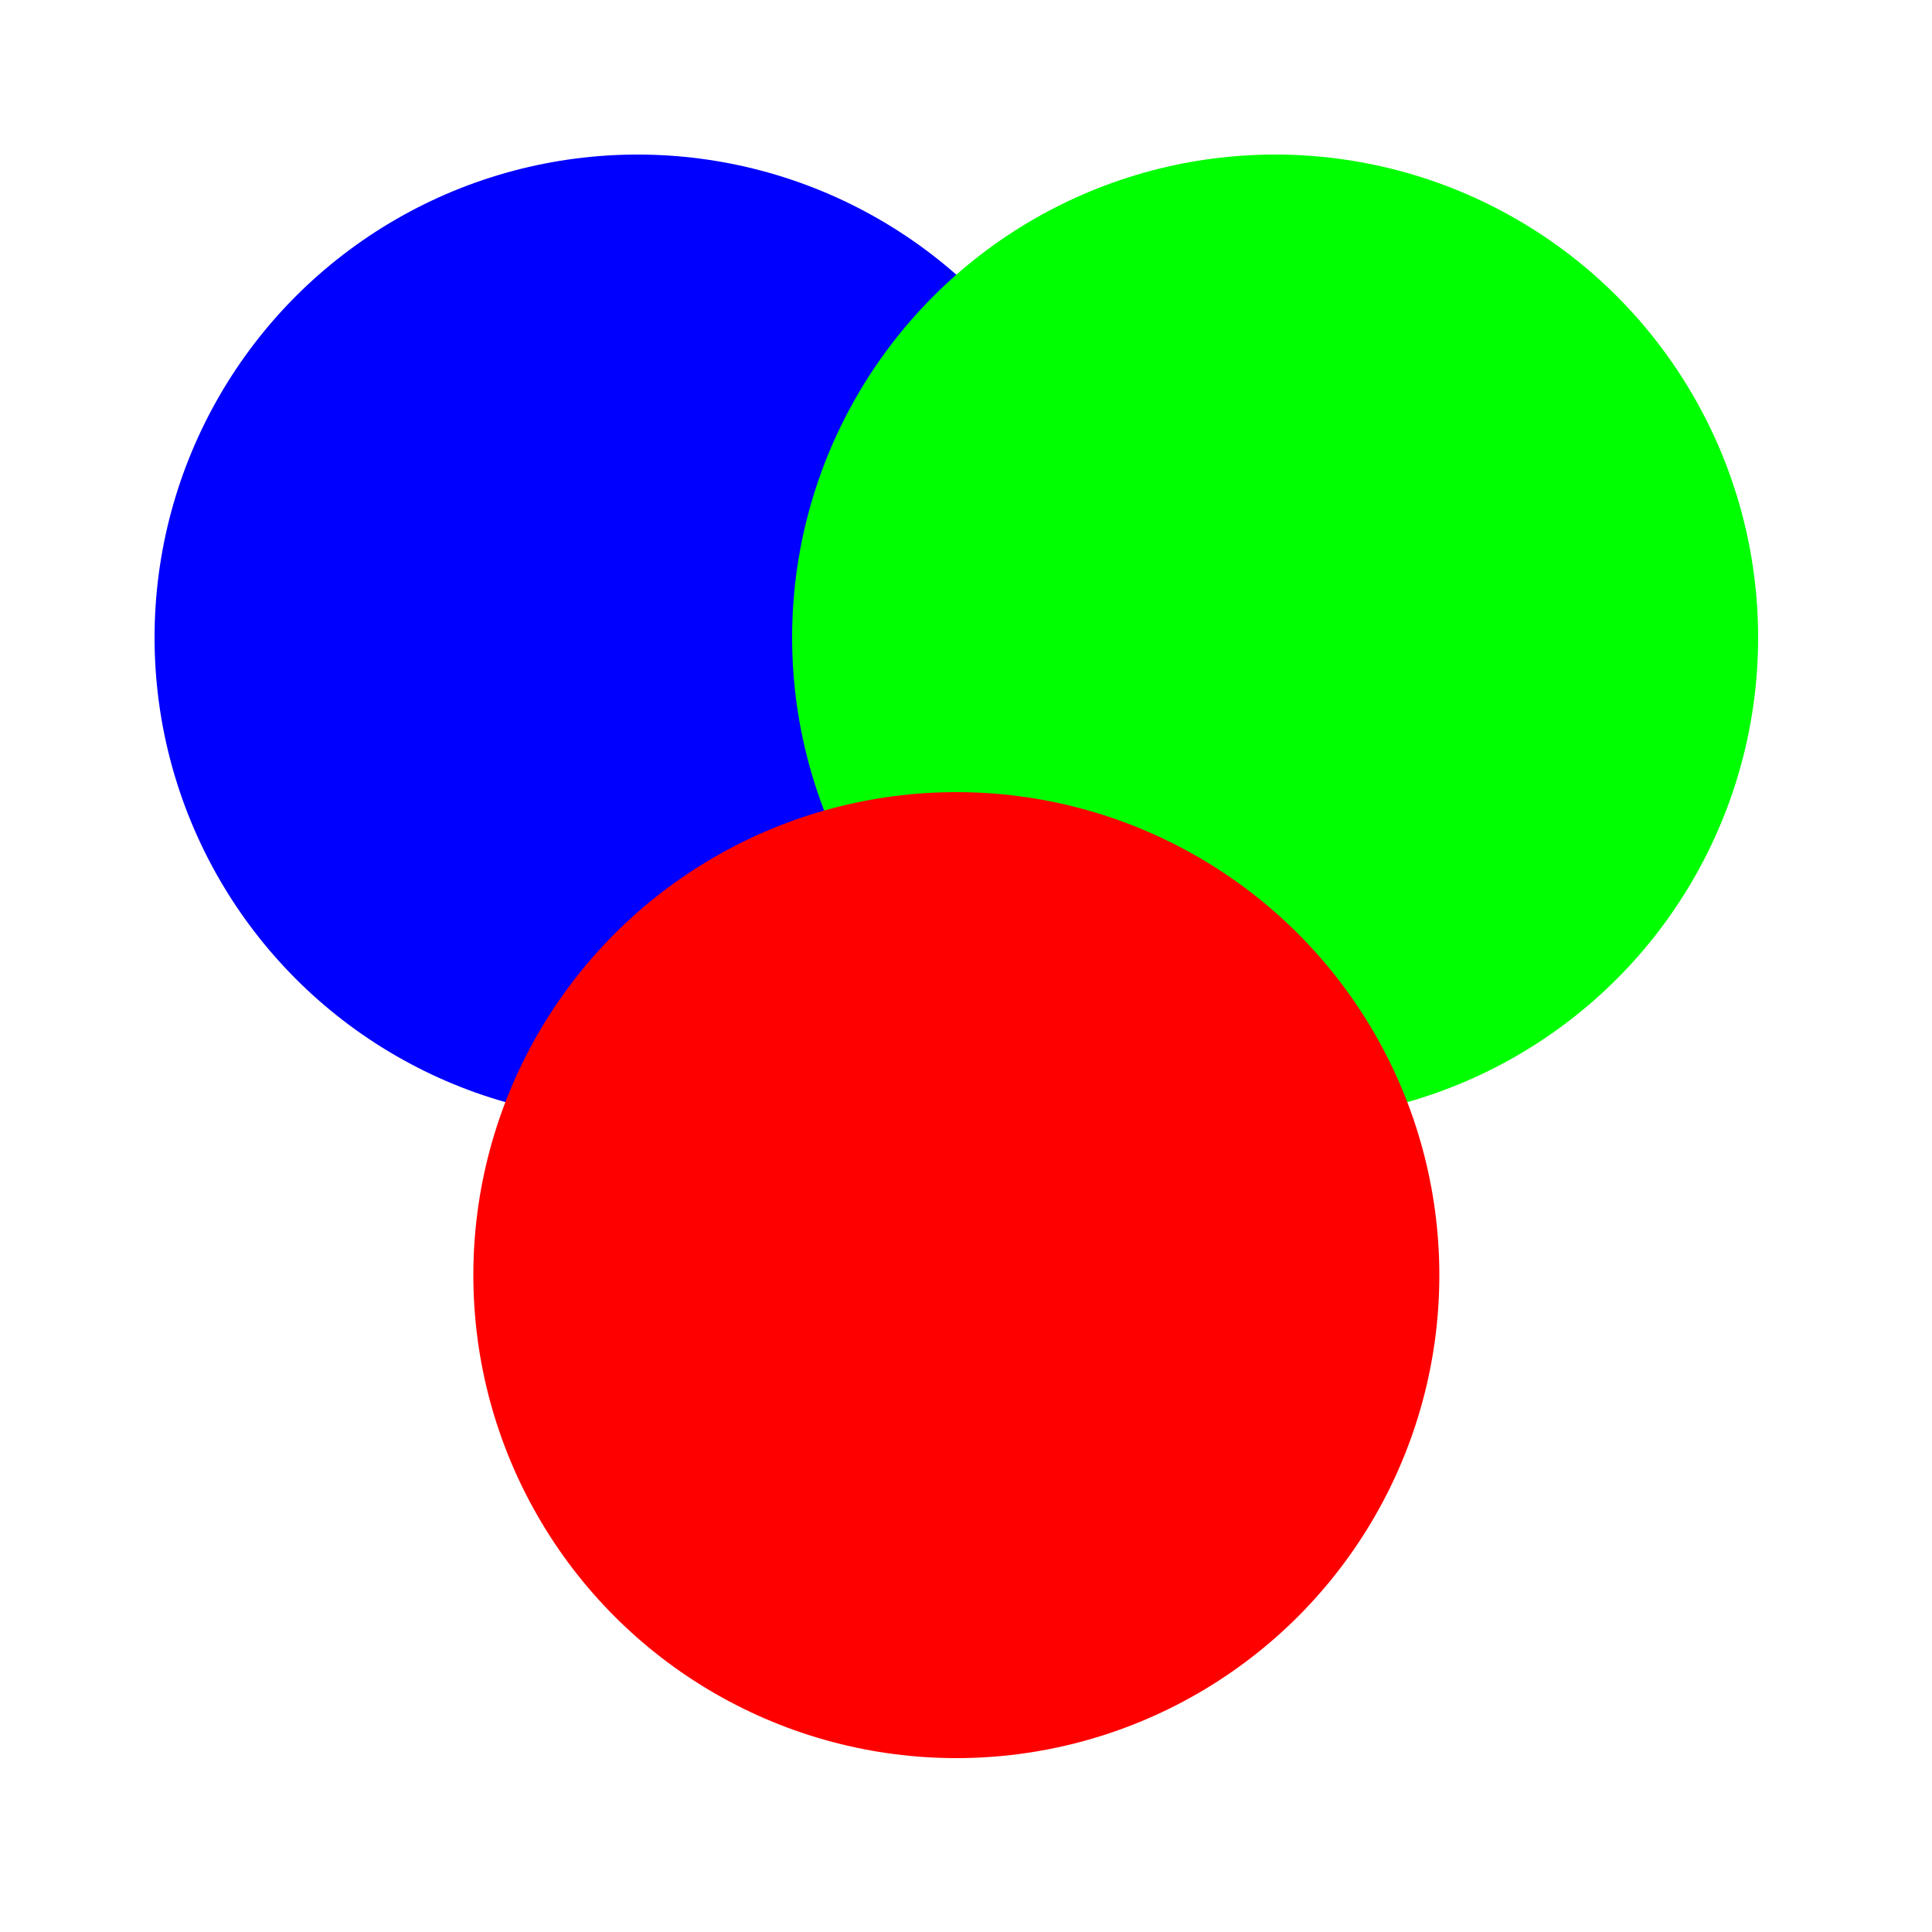 <svg viewBox="0 0 100 100" xmlns="http://www.w3.org/2000/svg">
  <style>
    circle {
      mix-blend-mode: screen;
    }
  </style>

  <circle cx="33" cy="33" r="25" fill="rgb(0,0,255)" />
  <circle cx="66" cy="33" r="25" fill="rgb(0,255,0)"/>
  <circle cx="49.5" cy="66" r="25" fill="rgb(255,0,0)" />
</svg>
